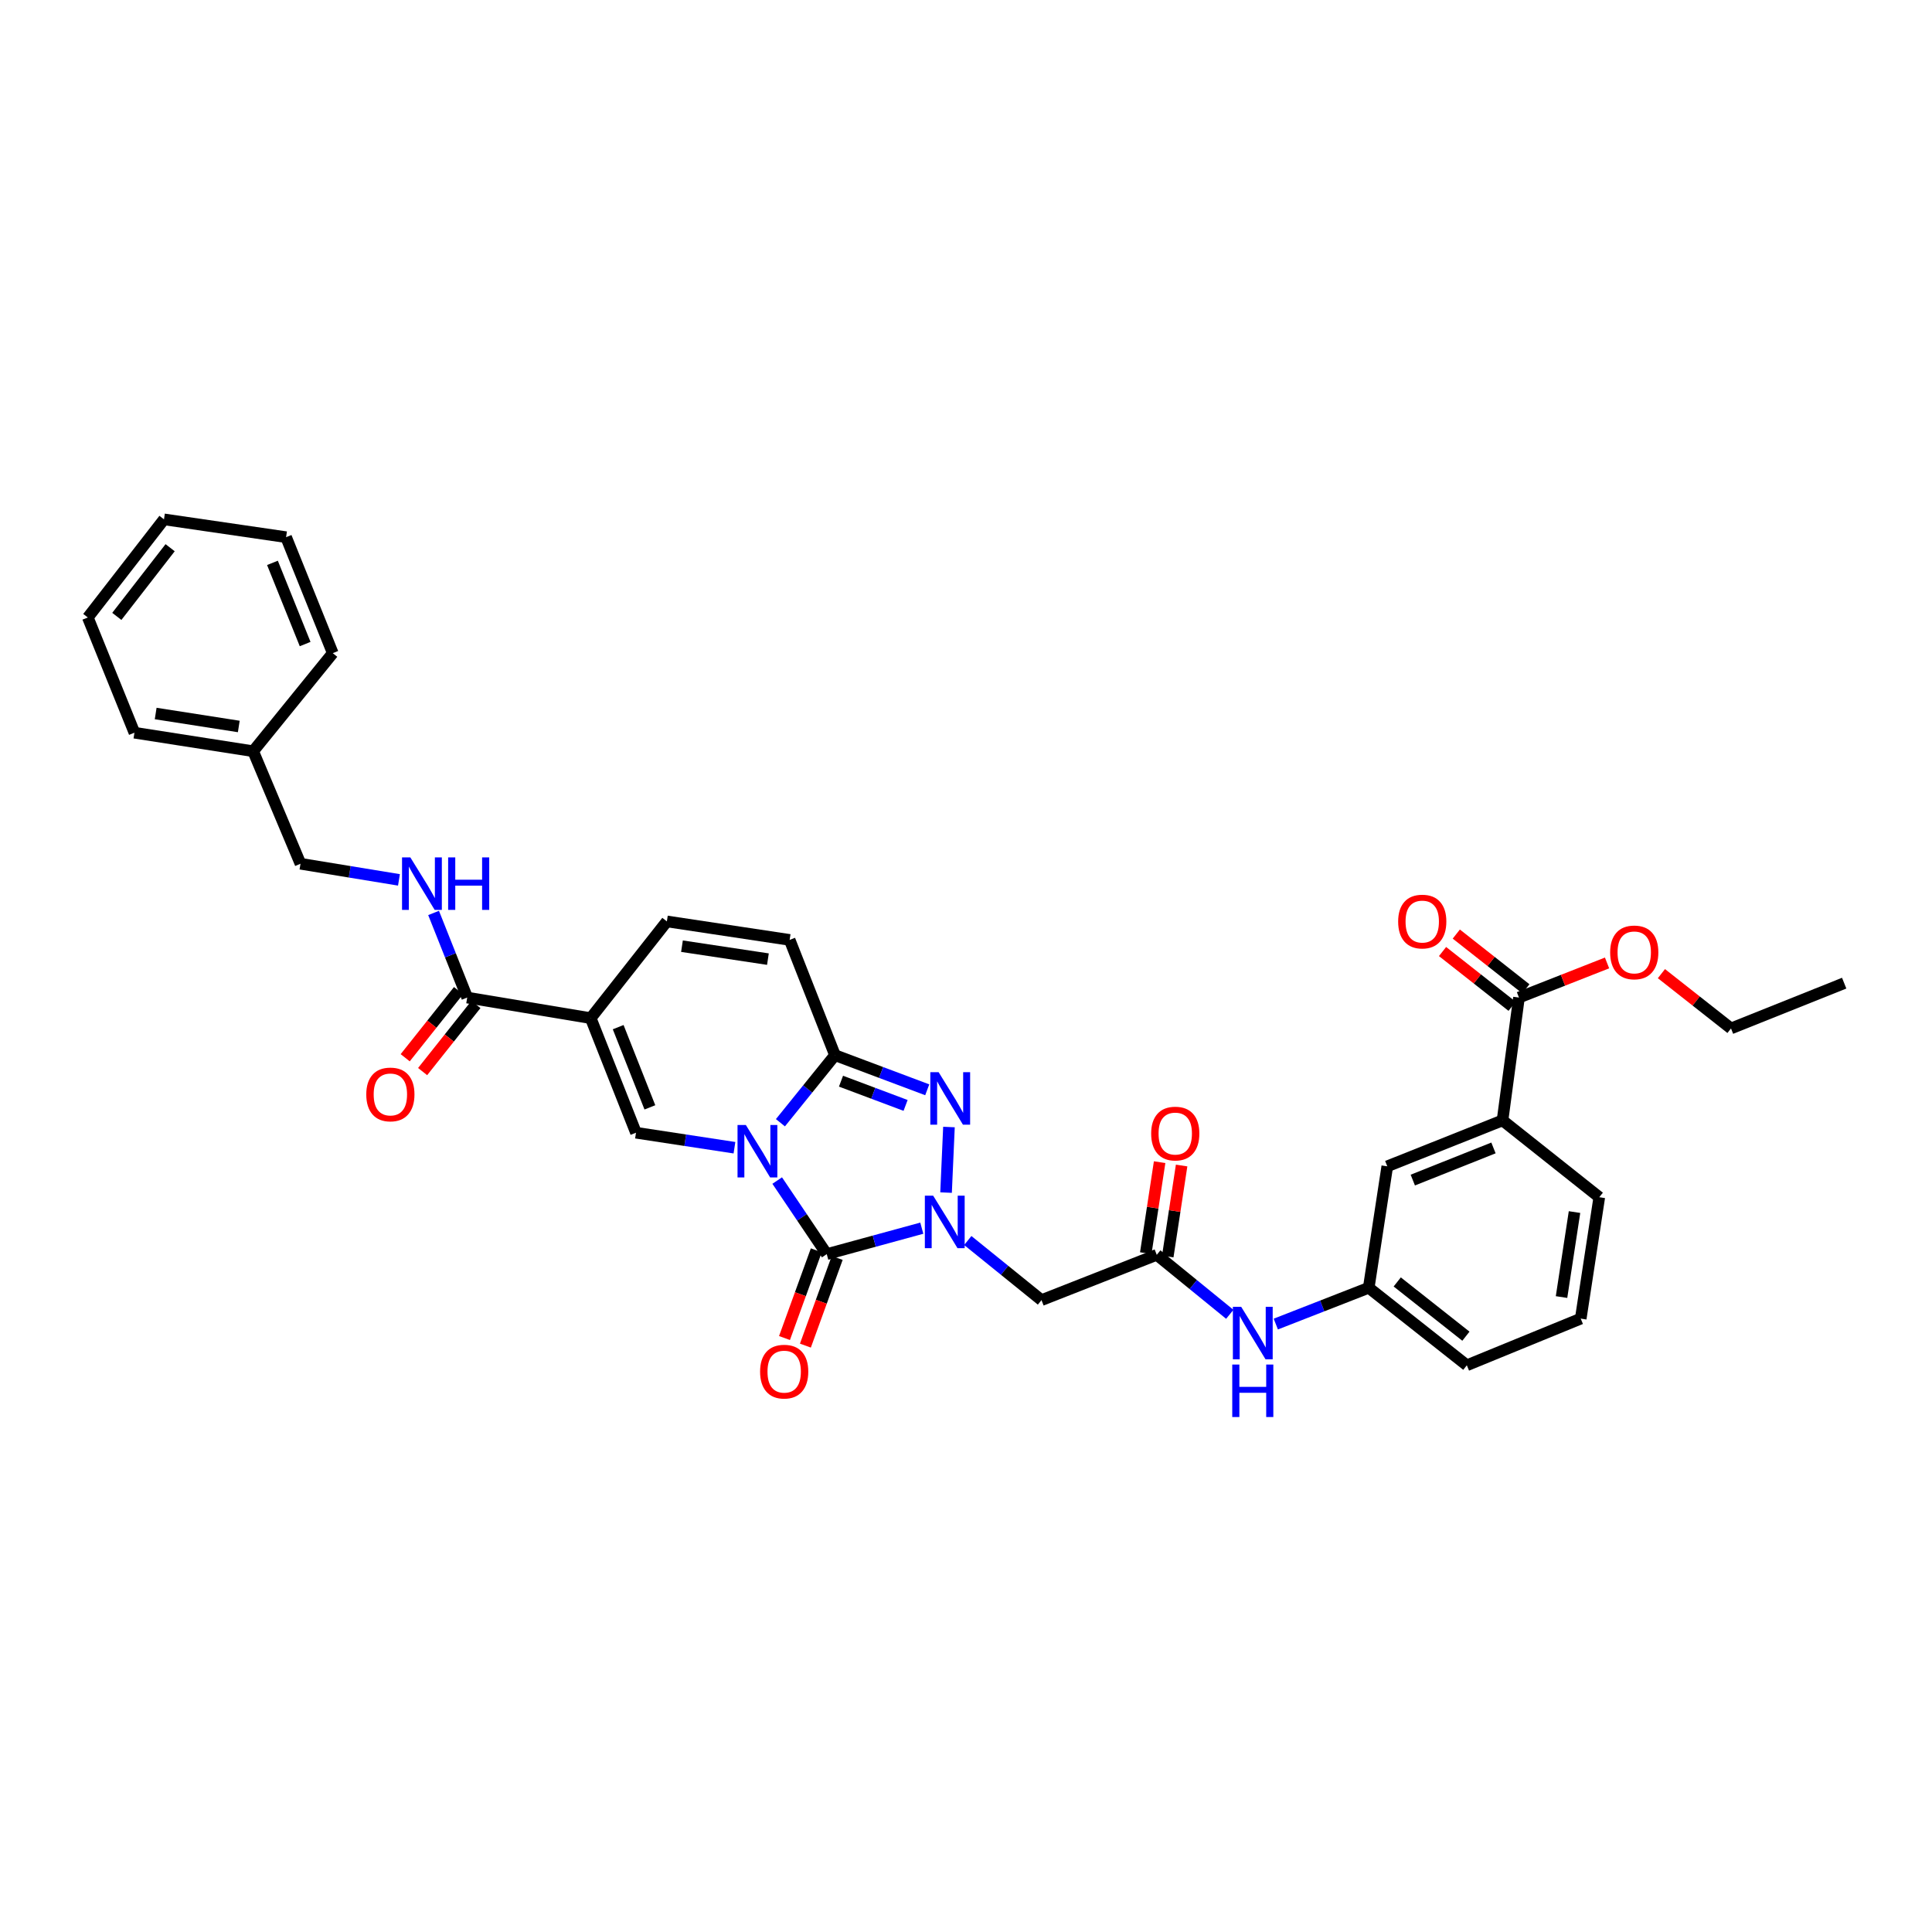 <?xml version='1.0' encoding='iso-8859-1'?>
<svg version='1.1' baseProfile='full'
              xmlns='http://www.w3.org/2000/svg'
                      xmlns:rdkit='http://www.rdkit.org/xml'
                      xmlns:xlink='http://www.w3.org/1999/xlink'
                  xml:space='preserve'
width='1000px' height='1000px' viewBox='0 0 1000 1000'>
<!-- END OF HEADER -->
<rect style='opacity:1.0;fill:#FFFFFF;stroke:none' width='1000' height='1000' x='0' y='0'> </rect>
<path class='bond-0' d='M 402.278,611.057 L 415.102,630.096' style='fill:none;fill-rule:evenodd;stroke:#0000FF;stroke-width:6px;stroke-linecap:butt;stroke-linejoin:miter;stroke-opacity:1' />
<path class='bond-0' d='M 415.102,630.096 L 427.925,649.135' style='fill:none;fill-rule:evenodd;stroke:#000000;stroke-width:6px;stroke-linecap:butt;stroke-linejoin:miter;stroke-opacity:1' />
<path class='bond-2' d='M 403.948,581.128 L 418.066,563.639' style='fill:none;fill-rule:evenodd;stroke:#0000FF;stroke-width:6px;stroke-linecap:butt;stroke-linejoin:miter;stroke-opacity:1' />
<path class='bond-2' d='M 418.066,563.639 L 432.184,546.151' style='fill:none;fill-rule:evenodd;stroke:#000000;stroke-width:6px;stroke-linecap:butt;stroke-linejoin:miter;stroke-opacity:1' />
<path class='bond-4' d='M 380.155,594.057 L 354.672,590.176' style='fill:none;fill-rule:evenodd;stroke:#0000FF;stroke-width:6px;stroke-linecap:butt;stroke-linejoin:miter;stroke-opacity:1' />
<path class='bond-4' d='M 354.672,590.176 L 329.188,586.295' style='fill:none;fill-rule:evenodd;stroke:#000000;stroke-width:6px;stroke-linecap:butt;stroke-linejoin:miter;stroke-opacity:1' />
<path class='bond-1' d='M 427.925,649.135 L 452.523,642.421' style='fill:none;fill-rule:evenodd;stroke:#000000;stroke-width:6px;stroke-linecap:butt;stroke-linejoin:miter;stroke-opacity:1' />
<path class='bond-1' d='M 452.523,642.421 L 477.121,635.706' style='fill:none;fill-rule:evenodd;stroke:#0000FF;stroke-width:6px;stroke-linecap:butt;stroke-linejoin:miter;stroke-opacity:1' />
<path class='bond-14' d='M 422.514,647.172 L 414.283,669.867' style='fill:none;fill-rule:evenodd;stroke:#000000;stroke-width:6px;stroke-linecap:butt;stroke-linejoin:miter;stroke-opacity:1' />
<path class='bond-14' d='M 414.283,669.867 L 406.051,692.562' style='fill:none;fill-rule:evenodd;stroke:#FF0000;stroke-width:6px;stroke-linecap:butt;stroke-linejoin:miter;stroke-opacity:1' />
<path class='bond-14' d='M 433.336,651.097 L 425.104,673.792' style='fill:none;fill-rule:evenodd;stroke:#000000;stroke-width:6px;stroke-linecap:butt;stroke-linejoin:miter;stroke-opacity:1' />
<path class='bond-14' d='M 425.104,673.792 L 416.873,696.487' style='fill:none;fill-rule:evenodd;stroke:#FF0000;stroke-width:6px;stroke-linecap:butt;stroke-linejoin:miter;stroke-opacity:1' />
<path class='bond-6' d='M 500.919,642.094 L 519.997,657.519' style='fill:none;fill-rule:evenodd;stroke:#0000FF;stroke-width:6px;stroke-linecap:butt;stroke-linejoin:miter;stroke-opacity:1' />
<path class='bond-6' d='M 519.997,657.519 L 539.075,672.944' style='fill:none;fill-rule:evenodd;stroke:#000000;stroke-width:6px;stroke-linecap:butt;stroke-linejoin:miter;stroke-opacity:1' />
<path class='bond-35' d='M 489.678,617.279 L 491.179,583.344' style='fill:none;fill-rule:evenodd;stroke:#0000FF;stroke-width:6px;stroke-linecap:butt;stroke-linejoin:miter;stroke-opacity:1' />
<path class='bond-3' d='M 432.184,546.151 L 456.061,555.114' style='fill:none;fill-rule:evenodd;stroke:#000000;stroke-width:6px;stroke-linecap:butt;stroke-linejoin:miter;stroke-opacity:1' />
<path class='bond-3' d='M 456.061,555.114 L 479.938,564.076' style='fill:none;fill-rule:evenodd;stroke:#0000FF;stroke-width:6px;stroke-linecap:butt;stroke-linejoin:miter;stroke-opacity:1' />
<path class='bond-3' d='M 435.302,559.617 L 452.016,565.891' style='fill:none;fill-rule:evenodd;stroke:#000000;stroke-width:6px;stroke-linecap:butt;stroke-linejoin:miter;stroke-opacity:1' />
<path class='bond-3' d='M 452.016,565.891 L 468.729,572.165' style='fill:none;fill-rule:evenodd;stroke:#0000FF;stroke-width:6px;stroke-linecap:butt;stroke-linejoin:miter;stroke-opacity:1' />
<path class='bond-9' d='M 432.184,546.151 L 408.72,486.496' style='fill:none;fill-rule:evenodd;stroke:#000000;stroke-width:6px;stroke-linecap:butt;stroke-linejoin:miter;stroke-opacity:1' />
<path class='bond-5' d='M 329.188,586.295 L 305.749,526.991' style='fill:none;fill-rule:evenodd;stroke:#000000;stroke-width:6px;stroke-linecap:butt;stroke-linejoin:miter;stroke-opacity:1' />
<path class='bond-5' d='M 336.378,573.168 L 319.971,531.655' style='fill:none;fill-rule:evenodd;stroke:#000000;stroke-width:6px;stroke-linecap:butt;stroke-linejoin:miter;stroke-opacity:1' />
<path class='bond-7' d='M 305.749,526.991 L 241.828,516.336' style='fill:none;fill-rule:evenodd;stroke:#000000;stroke-width:6px;stroke-linecap:butt;stroke-linejoin:miter;stroke-opacity:1' />
<path class='bond-8' d='M 305.749,526.991 L 345.17,476.922' style='fill:none;fill-rule:evenodd;stroke:#000000;stroke-width:6px;stroke-linecap:butt;stroke-linejoin:miter;stroke-opacity:1' />
<path class='bond-10' d='M 539.075,672.944 L 598.737,649.493' style='fill:none;fill-rule:evenodd;stroke:#000000;stroke-width:6px;stroke-linecap:butt;stroke-linejoin:miter;stroke-opacity:1' />
<path class='bond-12' d='M 241.828,516.336 L 233.126,494.439' style='fill:none;fill-rule:evenodd;stroke:#000000;stroke-width:6px;stroke-linecap:butt;stroke-linejoin:miter;stroke-opacity:1' />
<path class='bond-12' d='M 233.126,494.439 L 224.425,472.542' style='fill:none;fill-rule:evenodd;stroke:#0000FF;stroke-width:6px;stroke-linecap:butt;stroke-linejoin:miter;stroke-opacity:1' />
<path class='bond-17' d='M 237.322,512.756 L 223.526,530.123' style='fill:none;fill-rule:evenodd;stroke:#000000;stroke-width:6px;stroke-linecap:butt;stroke-linejoin:miter;stroke-opacity:1' />
<path class='bond-17' d='M 223.526,530.123 L 209.731,547.489' style='fill:none;fill-rule:evenodd;stroke:#FF0000;stroke-width:6px;stroke-linecap:butt;stroke-linejoin:miter;stroke-opacity:1' />
<path class='bond-17' d='M 246.335,519.917 L 232.54,537.283' style='fill:none;fill-rule:evenodd;stroke:#000000;stroke-width:6px;stroke-linecap:butt;stroke-linejoin:miter;stroke-opacity:1' />
<path class='bond-17' d='M 232.54,537.283 L 218.745,554.65' style='fill:none;fill-rule:evenodd;stroke:#FF0000;stroke-width:6px;stroke-linecap:butt;stroke-linejoin:miter;stroke-opacity:1' />
<path class='bond-34' d='M 345.17,476.922 L 408.72,486.496' style='fill:none;fill-rule:evenodd;stroke:#000000;stroke-width:6px;stroke-linecap:butt;stroke-linejoin:miter;stroke-opacity:1' />
<path class='bond-34' d='M 352.988,489.741 L 397.473,496.443' style='fill:none;fill-rule:evenodd;stroke:#000000;stroke-width:6px;stroke-linecap:butt;stroke-linejoin:miter;stroke-opacity:1' />
<path class='bond-15' d='M 598.737,649.493 L 617.636,664.89' style='fill:none;fill-rule:evenodd;stroke:#000000;stroke-width:6px;stroke-linecap:butt;stroke-linejoin:miter;stroke-opacity:1' />
<path class='bond-15' d='M 617.636,664.89 L 636.536,680.288' style='fill:none;fill-rule:evenodd;stroke:#0000FF;stroke-width:6px;stroke-linecap:butt;stroke-linejoin:miter;stroke-opacity:1' />
<path class='bond-19' d='M 604.427,650.36 L 608.014,626.814' style='fill:none;fill-rule:evenodd;stroke:#000000;stroke-width:6px;stroke-linecap:butt;stroke-linejoin:miter;stroke-opacity:1' />
<path class='bond-19' d='M 608.014,626.814 L 611.602,603.268' style='fill:none;fill-rule:evenodd;stroke:#FF0000;stroke-width:6px;stroke-linecap:butt;stroke-linejoin:miter;stroke-opacity:1' />
<path class='bond-19' d='M 593.047,648.626 L 596.634,625.08' style='fill:none;fill-rule:evenodd;stroke:#000000;stroke-width:6px;stroke-linecap:butt;stroke-linejoin:miter;stroke-opacity:1' />
<path class='bond-19' d='M 596.634,625.08 L 600.221,601.534' style='fill:none;fill-rule:evenodd;stroke:#FF0000;stroke-width:6px;stroke-linecap:butt;stroke-linejoin:miter;stroke-opacity:1' />
<path class='bond-11' d='M 786.221,516.336 L 777.703,579.906' style='fill:none;fill-rule:evenodd;stroke:#000000;stroke-width:6px;stroke-linecap:butt;stroke-linejoin:miter;stroke-opacity:1' />
<path class='bond-20' d='M 789.782,511.814 L 771.779,497.642' style='fill:none;fill-rule:evenodd;stroke:#000000;stroke-width:6px;stroke-linecap:butt;stroke-linejoin:miter;stroke-opacity:1' />
<path class='bond-20' d='M 771.779,497.642 L 753.777,483.471' style='fill:none;fill-rule:evenodd;stroke:#FF0000;stroke-width:6px;stroke-linecap:butt;stroke-linejoin:miter;stroke-opacity:1' />
<path class='bond-20' d='M 782.661,520.859 L 764.659,506.687' style='fill:none;fill-rule:evenodd;stroke:#000000;stroke-width:6px;stroke-linecap:butt;stroke-linejoin:miter;stroke-opacity:1' />
<path class='bond-20' d='M 764.659,506.687 L 746.656,492.516' style='fill:none;fill-rule:evenodd;stroke:#FF0000;stroke-width:6px;stroke-linecap:butt;stroke-linejoin:miter;stroke-opacity:1' />
<path class='bond-22' d='M 786.221,516.336 L 809.015,507.377' style='fill:none;fill-rule:evenodd;stroke:#000000;stroke-width:6px;stroke-linecap:butt;stroke-linejoin:miter;stroke-opacity:1' />
<path class='bond-22' d='M 809.015,507.377 L 831.81,498.417' style='fill:none;fill-rule:evenodd;stroke:#FF0000;stroke-width:6px;stroke-linecap:butt;stroke-linejoin:miter;stroke-opacity:1' />
<path class='bond-21' d='M 206.501,455.423 L 181.019,451.249' style='fill:none;fill-rule:evenodd;stroke:#0000FF;stroke-width:6px;stroke-linecap:butt;stroke-linejoin:miter;stroke-opacity:1' />
<path class='bond-21' d='M 181.019,451.249 L 155.537,447.075' style='fill:none;fill-rule:evenodd;stroke:#000000;stroke-width:6px;stroke-linecap:butt;stroke-linejoin:miter;stroke-opacity:1' />
<path class='bond-13' d='M 777.703,579.906 L 718.054,603.683' style='fill:none;fill-rule:evenodd;stroke:#000000;stroke-width:6px;stroke-linecap:butt;stroke-linejoin:miter;stroke-opacity:1' />
<path class='bond-13' d='M 773.018,594.166 L 731.264,610.81' style='fill:none;fill-rule:evenodd;stroke:#000000;stroke-width:6px;stroke-linecap:butt;stroke-linejoin:miter;stroke-opacity:1' />
<path class='bond-37' d='M 777.703,579.906 L 827.784,619.678' style='fill:none;fill-rule:evenodd;stroke:#000000;stroke-width:6px;stroke-linecap:butt;stroke-linejoin:miter;stroke-opacity:1' />
<path class='bond-18' d='M 660.355,685.335 L 684.405,675.942' style='fill:none;fill-rule:evenodd;stroke:#0000FF;stroke-width:6px;stroke-linecap:butt;stroke-linejoin:miter;stroke-opacity:1' />
<path class='bond-18' d='M 684.405,675.942 L 708.455,666.549' style='fill:none;fill-rule:evenodd;stroke:#000000;stroke-width:6px;stroke-linecap:butt;stroke-linejoin:miter;stroke-opacity:1' />
<path class='bond-16' d='M 718.054,603.683 L 708.455,666.549' style='fill:none;fill-rule:evenodd;stroke:#000000;stroke-width:6px;stroke-linecap:butt;stroke-linejoin:miter;stroke-opacity:1' />
<path class='bond-26' d='M 708.455,666.549 L 759.233,706.667' style='fill:none;fill-rule:evenodd;stroke:#000000;stroke-width:6px;stroke-linecap:butt;stroke-linejoin:miter;stroke-opacity:1' />
<path class='bond-26' d='M 723.208,663.534 L 758.753,691.616' style='fill:none;fill-rule:evenodd;stroke:#000000;stroke-width:6px;stroke-linecap:butt;stroke-linejoin:miter;stroke-opacity:1' />
<path class='bond-23' d='M 155.537,447.075 L 131.036,388.833' style='fill:none;fill-rule:evenodd;stroke:#000000;stroke-width:6px;stroke-linecap:butt;stroke-linejoin:miter;stroke-opacity:1' />
<path class='bond-27' d='M 859.947,503.959 L 877.956,518.139' style='fill:none;fill-rule:evenodd;stroke:#FF0000;stroke-width:6px;stroke-linecap:butt;stroke-linejoin:miter;stroke-opacity:1' />
<path class='bond-27' d='M 877.956,518.139 L 895.965,532.318' style='fill:none;fill-rule:evenodd;stroke:#000000;stroke-width:6px;stroke-linecap:butt;stroke-linejoin:miter;stroke-opacity:1' />
<path class='bond-28' d='M 131.036,388.833 L 69.584,379.247' style='fill:none;fill-rule:evenodd;stroke:#000000;stroke-width:6px;stroke-linecap:butt;stroke-linejoin:miter;stroke-opacity:1' />
<path class='bond-28' d='M 123.593,376.022 L 80.576,369.311' style='fill:none;fill-rule:evenodd;stroke:#000000;stroke-width:6px;stroke-linecap:butt;stroke-linejoin:miter;stroke-opacity:1' />
<path class='bond-29' d='M 131.036,388.833 L 172.241,338.068' style='fill:none;fill-rule:evenodd;stroke:#000000;stroke-width:6px;stroke-linecap:butt;stroke-linejoin:miter;stroke-opacity:1' />
<path class='bond-24' d='M 827.784,619.678 L 818.185,682.518' style='fill:none;fill-rule:evenodd;stroke:#000000;stroke-width:6px;stroke-linecap:butt;stroke-linejoin:miter;stroke-opacity:1' />
<path class='bond-24' d='M 814.965,627.366 L 808.245,671.354' style='fill:none;fill-rule:evenodd;stroke:#000000;stroke-width:6px;stroke-linecap:butt;stroke-linejoin:miter;stroke-opacity:1' />
<path class='bond-25' d='M 818.185,682.518 L 759.233,706.667' style='fill:none;fill-rule:evenodd;stroke:#000000;stroke-width:6px;stroke-linecap:butt;stroke-linejoin:miter;stroke-opacity:1' />
<path class='bond-30' d='M 895.965,532.318 L 954.545,508.88' style='fill:none;fill-rule:evenodd;stroke:#000000;stroke-width:6px;stroke-linecap:butt;stroke-linejoin:miter;stroke-opacity:1' />
<path class='bond-31' d='M 69.584,379.247 L 45.455,319.604' style='fill:none;fill-rule:evenodd;stroke:#000000;stroke-width:6px;stroke-linecap:butt;stroke-linejoin:miter;stroke-opacity:1' />
<path class='bond-32' d='M 172.241,338.068 L 148.08,278.041' style='fill:none;fill-rule:evenodd;stroke:#000000;stroke-width:6px;stroke-linecap:butt;stroke-linejoin:miter;stroke-opacity:1' />
<path class='bond-32' d='M 157.938,333.362 L 141.025,291.344' style='fill:none;fill-rule:evenodd;stroke:#000000;stroke-width:6px;stroke-linecap:butt;stroke-linejoin:miter;stroke-opacity:1' />
<path class='bond-36' d='M 45.455,319.604 L 84.882,268.819' style='fill:none;fill-rule:evenodd;stroke:#000000;stroke-width:6px;stroke-linecap:butt;stroke-linejoin:miter;stroke-opacity:1' />
<path class='bond-36' d='M 60.462,319.046 L 88.06,283.496' style='fill:none;fill-rule:evenodd;stroke:#000000;stroke-width:6px;stroke-linecap:butt;stroke-linejoin:miter;stroke-opacity:1' />
<path class='bond-33' d='M 148.08,278.041 L 84.882,268.819' style='fill:none;fill-rule:evenodd;stroke:#000000;stroke-width:6px;stroke-linecap:butt;stroke-linejoin:miter;stroke-opacity:1' />
<path  class='atom-0' d='M 386.042 582.285
L 394.945 596.674
Q 395.827 598.094, 397.247 600.665
Q 398.667 603.236, 398.743 603.389
L 398.743 582.285
L 402.35 582.285
L 402.35 609.452
L 398.628 609.452
L 389.074 593.719
Q 387.961 591.878, 386.771 589.767
Q 385.62 587.657, 385.275 587.004
L 385.275 609.452
L 381.745 609.452
L 381.745 582.285
L 386.042 582.285
' fill='#0000FF'/>
<path  class='atom-2' d='M 483.001 618.879
L 491.904 633.268
Q 492.786 634.688, 494.206 637.259
Q 495.626 639.83, 495.702 639.983
L 495.702 618.879
L 499.309 618.879
L 499.309 646.046
L 495.587 646.046
L 486.033 630.313
Q 484.92 628.472, 483.73 626.361
Q 482.579 624.251, 482.234 623.598
L 482.234 646.046
L 478.704 646.046
L 478.704 618.879
L 483.001 618.879
' fill='#0000FF'/>
<path  class='atom-4' d='M 485.828 554.958
L 494.73 569.347
Q 495.613 570.767, 497.033 573.338
Q 498.452 575.909, 498.529 576.062
L 498.529 554.958
L 502.136 554.958
L 502.136 582.125
L 498.414 582.125
L 488.859 566.392
Q 487.747 564.551, 486.557 562.44
Q 485.406 560.33, 485.061 559.677
L 485.061 582.125
L 481.53 582.125
L 481.53 554.958
L 485.828 554.958
' fill='#0000FF'/>
<path  class='atom-13' d='M 212.391 443.788
L 221.293 458.178
Q 222.176 459.597, 223.595 462.168
Q 225.015 464.739, 225.092 464.893
L 225.092 443.788
L 228.699 443.788
L 228.699 470.955
L 224.977 470.955
L 215.422 455.223
Q 214.309 453.381, 213.12 451.271
Q 211.969 449.16, 211.623 448.508
L 211.623 470.955
L 208.093 470.955
L 208.093 443.788
L 212.391 443.788
' fill='#0000FF'/>
<path  class='atom-13' d='M 231.96 443.788
L 235.644 443.788
L 235.644 455.338
L 249.535 455.338
L 249.535 443.788
L 253.218 443.788
L 253.218 470.955
L 249.535 470.955
L 249.535 458.408
L 235.644 458.408
L 235.644 470.955
L 231.96 470.955
L 231.96 443.788
' fill='#0000FF'/>
<path  class='atom-15' d='M 393.422 709.954
Q 393.422 703.431, 396.646 699.785
Q 399.869 696.14, 405.893 696.14
Q 411.918 696.14, 415.141 699.785
Q 418.364 703.431, 418.364 709.954
Q 418.364 716.554, 415.102 720.314
Q 411.841 724.036, 405.893 724.036
Q 399.907 724.036, 396.646 720.314
Q 393.422 716.592, 393.422 709.954
M 405.893 720.967
Q 410.037 720.967, 412.263 718.204
Q 414.527 715.403, 414.527 709.954
Q 414.527 704.62, 412.263 701.934
Q 410.037 699.21, 405.893 699.21
Q 401.749 699.21, 399.485 701.896
Q 397.26 704.582, 397.26 709.954
Q 397.26 715.441, 399.485 718.204
Q 401.749 720.967, 405.893 720.967
' fill='#FF0000'/>
<path  class='atom-16' d='M 642.436 676.404
L 651.338 690.794
Q 652.221 692.213, 653.641 694.784
Q 655.06 697.355, 655.137 697.509
L 655.137 676.404
L 658.744 676.404
L 658.744 703.571
L 655.022 703.571
L 645.467 687.839
Q 644.355 685.997, 643.165 683.887
Q 642.014 681.776, 641.669 681.124
L 641.669 703.571
L 638.138 703.571
L 638.138 676.404
L 642.436 676.404
' fill='#0000FF'/>
<path  class='atom-16' d='M 637.812 706.288
L 641.496 706.288
L 641.496 717.838
L 655.386 717.838
L 655.386 706.288
L 659.07 706.288
L 659.07 733.455
L 655.386 733.455
L 655.386 720.908
L 641.496 720.908
L 641.496 733.455
L 637.812 733.455
L 637.812 706.288
' fill='#0000FF'/>
<path  class='atom-18' d='M 189.585 566.482
Q 189.585 559.959, 192.808 556.313
Q 196.032 552.668, 202.056 552.668
Q 208.08 552.668, 211.304 556.313
Q 214.527 559.959, 214.527 566.482
Q 214.527 573.082, 211.265 576.842
Q 208.004 580.564, 202.056 580.564
Q 196.07 580.564, 192.808 576.842
Q 189.585 573.12, 189.585 566.482
M 202.056 577.495
Q 206.2 577.495, 208.426 574.732
Q 210.69 571.931, 210.69 566.482
Q 210.69 561.148, 208.426 558.462
Q 206.2 555.738, 202.056 555.738
Q 197.912 555.738, 195.648 558.424
Q 193.422 561.11, 193.422 566.482
Q 193.422 571.969, 195.648 574.732
Q 197.912 577.495, 202.056 577.495
' fill='#FF0000'/>
<path  class='atom-20' d='M 595.84 586.729
Q 595.84 580.206, 599.063 576.561
Q 602.286 572.916, 608.311 572.916
Q 614.335 572.916, 617.558 576.561
Q 620.782 580.206, 620.782 586.729
Q 620.782 593.329, 617.52 597.09
Q 614.258 600.812, 608.311 600.812
Q 602.325 600.812, 599.063 597.09
Q 595.84 593.368, 595.84 586.729
M 608.311 597.742
Q 612.455 597.742, 614.68 594.979
Q 616.944 592.178, 616.944 586.729
Q 616.944 581.396, 614.68 578.71
Q 612.455 575.985, 608.311 575.985
Q 604.167 575.985, 601.903 578.671
Q 599.677 581.357, 599.677 586.729
Q 599.677 592.217, 601.903 594.979
Q 604.167 597.742, 608.311 597.742
' fill='#FF0000'/>
<path  class='atom-21' d='M 723.682 476.999
Q 723.682 470.476, 726.905 466.83
Q 730.128 463.185, 736.153 463.185
Q 742.177 463.185, 745.4 466.83
Q 748.623 470.476, 748.623 476.999
Q 748.623 483.599, 745.362 487.359
Q 742.1 491.081, 736.153 491.081
Q 730.167 491.081, 726.905 487.359
Q 723.682 483.637, 723.682 476.999
M 736.153 488.012
Q 740.297 488.012, 742.522 485.249
Q 744.786 482.448, 744.786 476.999
Q 744.786 471.665, 742.522 468.979
Q 740.297 466.255, 736.153 466.255
Q 732.008 466.255, 729.745 468.941
Q 727.519 471.627, 727.519 476.999
Q 727.519 482.486, 729.745 485.249
Q 732.008 488.012, 736.153 488.012
' fill='#FF0000'/>
<path  class='atom-23' d='M 833.412 492.962
Q 833.412 486.438, 836.635 482.793
Q 839.859 479.148, 845.883 479.148
Q 851.907 479.148, 855.131 482.793
Q 858.354 486.438, 858.354 492.962
Q 858.354 499.562, 855.092 503.322
Q 851.831 507.044, 845.883 507.044
Q 839.897 507.044, 836.635 503.322
Q 833.412 499.6, 833.412 492.962
M 845.883 503.974
Q 850.027 503.974, 852.253 501.212
Q 854.517 498.41, 854.517 492.962
Q 854.517 487.628, 852.253 484.942
Q 850.027 482.218, 845.883 482.218
Q 841.739 482.218, 839.475 484.904
Q 837.249 487.59, 837.249 492.962
Q 837.249 498.449, 839.475 501.212
Q 841.739 503.974, 845.883 503.974
' fill='#FF0000'/>
</svg>
